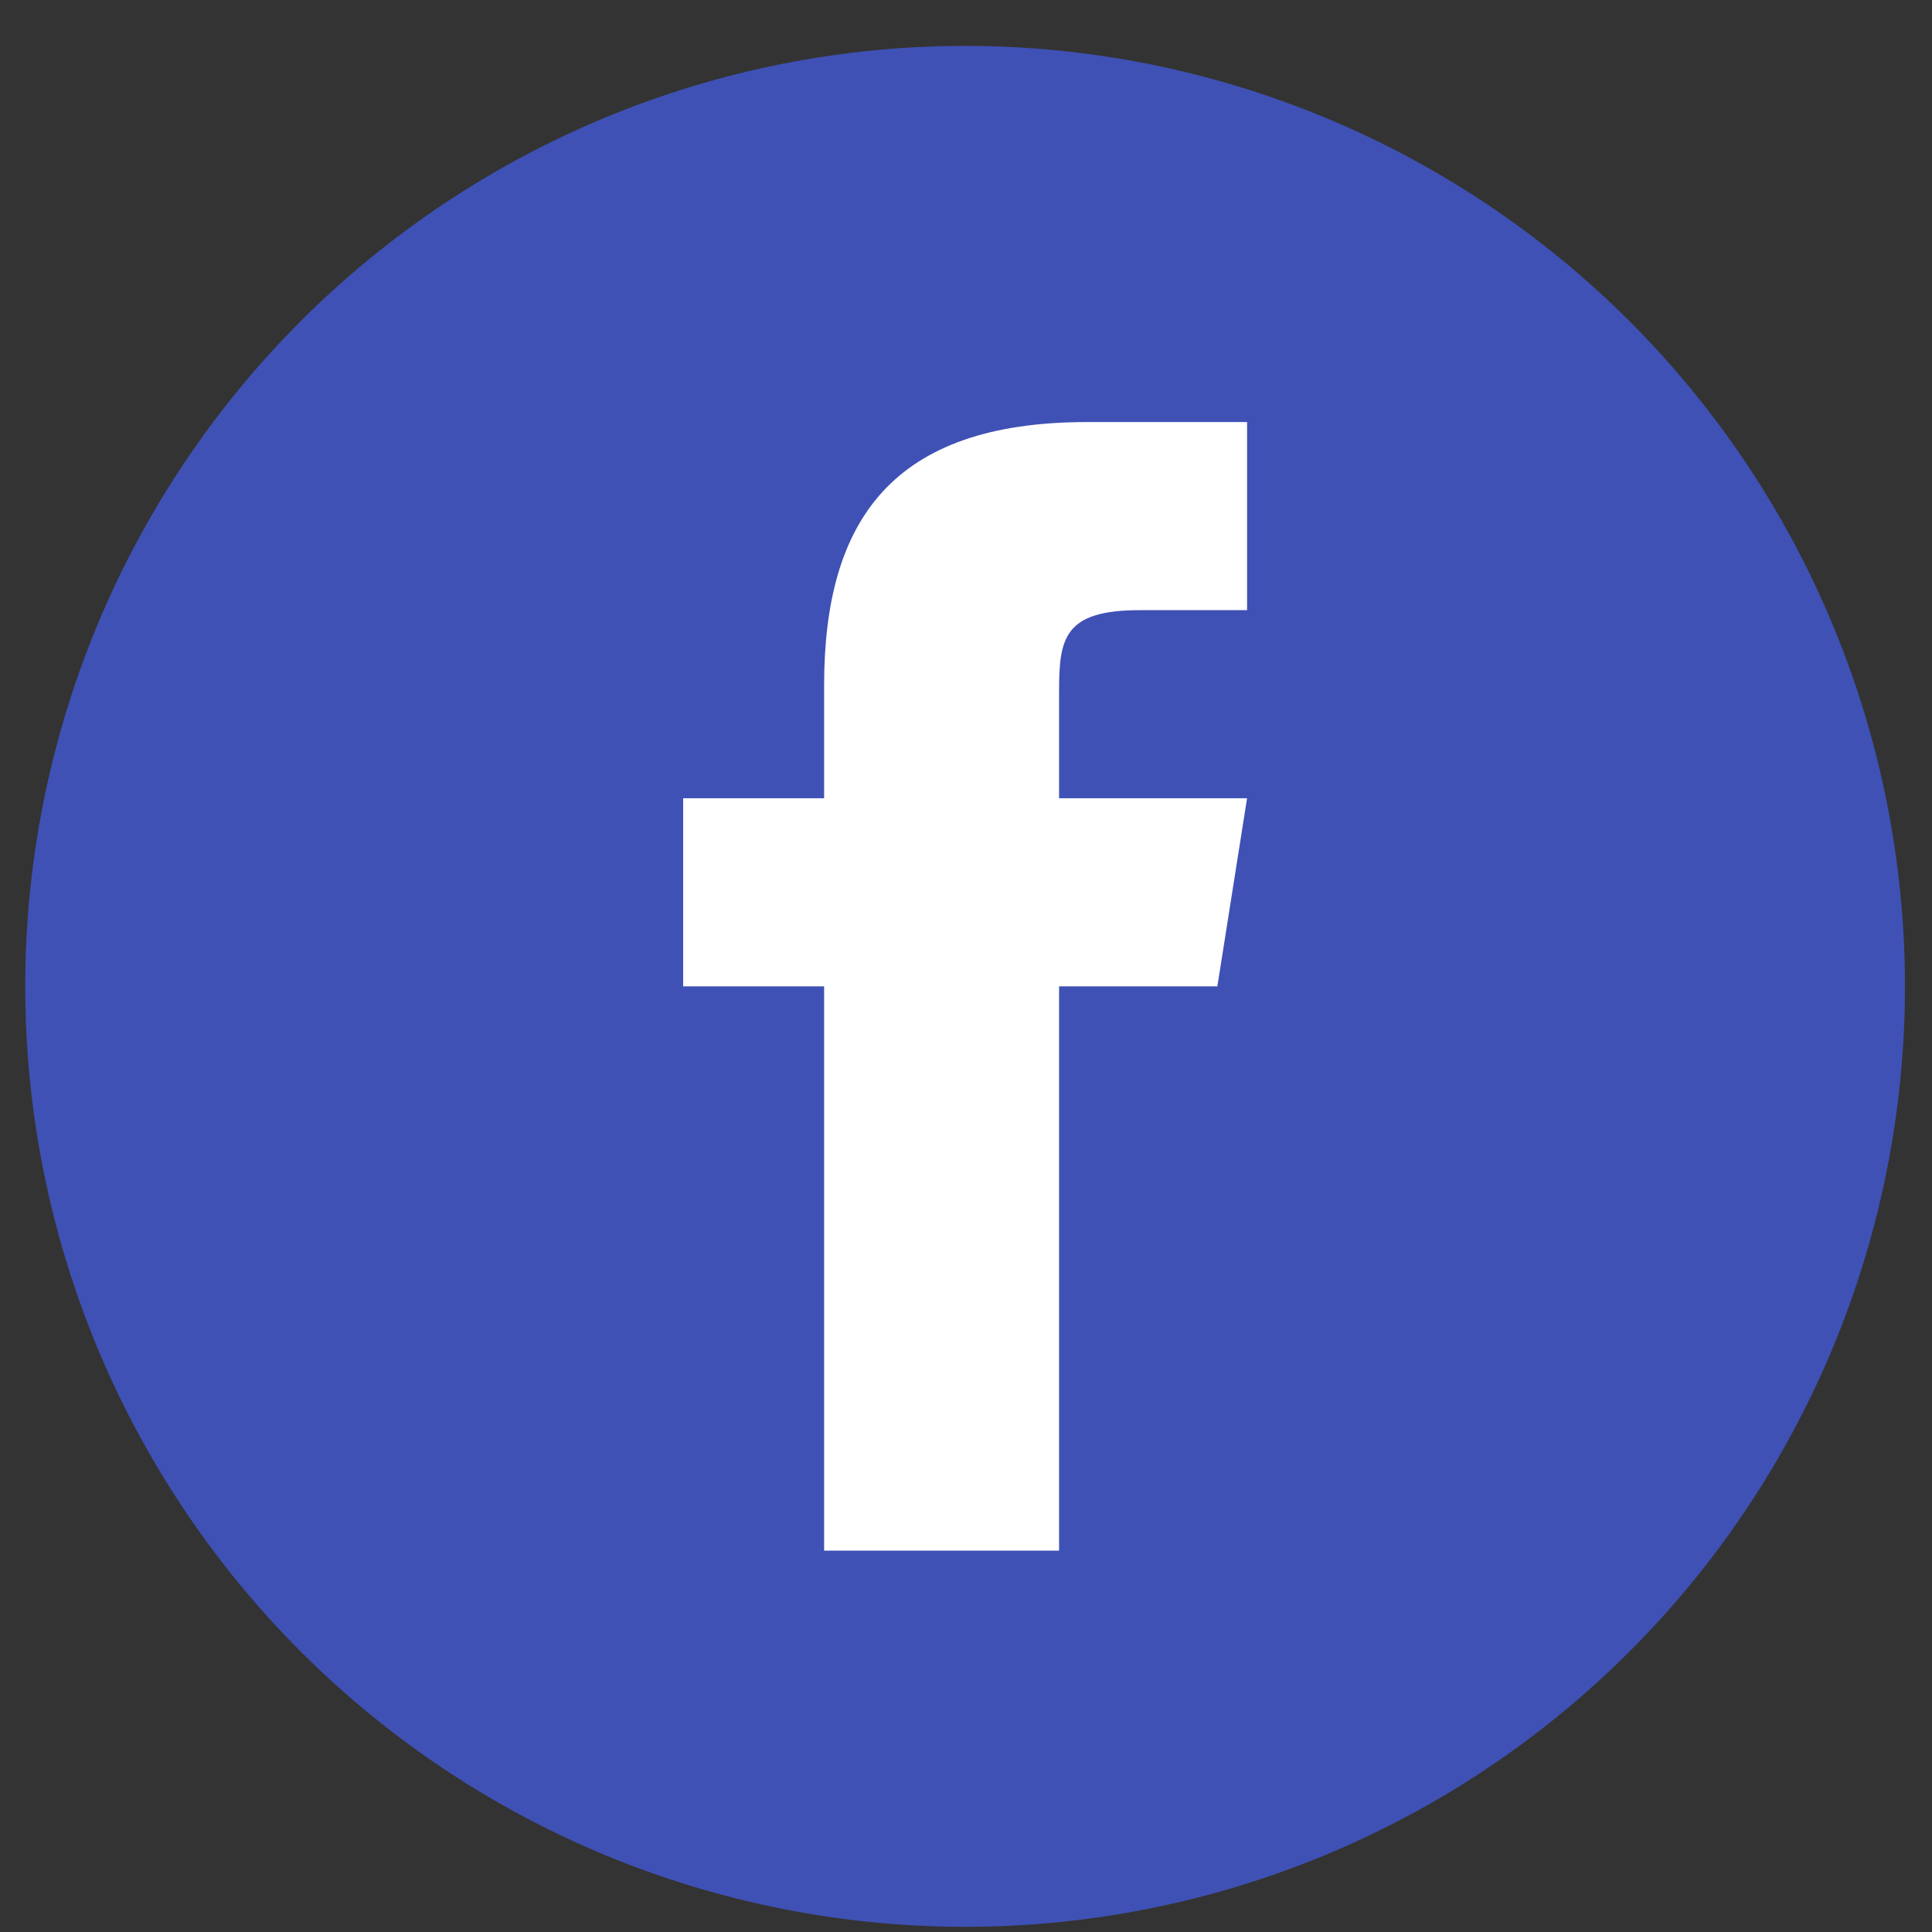 <svg xmlns="http://www.w3.org/2000/svg" xmlns:xlink="http://www.w3.org/1999/xlink" width="500" zoomAndPan="magnify" viewBox="0 0 375 375" height="500" preserveAspectRatio="xMidYMid meet" version="1.0"><rect x="0" y="0" width="375" height="375" fill="#333333" stroke="none"/><defs><clipPath id="15eca6304b"><path d="M 4 8.906 L 370 8.906 L 370 374 L 4 374 Z M 4 8.906 " clip-rule="nonzero"/></clipPath></defs><g clip-path="url(#15eca6304b)"><path fill="#3f51b5" d="M 187.324 8.906 C 184.34 8.906 181.355 8.98 178.375 9.125 C 175.391 9.273 172.414 9.492 169.445 9.785 C 166.473 10.078 163.512 10.445 160.559 10.883 C 157.605 11.32 154.664 11.832 151.734 12.414 C 148.805 12.996 145.895 13.652 143 14.375 C 140.102 15.102 137.227 15.898 134.367 16.766 C 131.512 17.633 128.676 18.57 125.867 19.578 C 123.055 20.582 120.27 21.66 117.512 22.801 C 114.754 23.945 112.023 25.156 109.328 26.434 C 106.629 27.711 103.961 29.051 101.328 30.461 C 98.695 31.867 96.098 33.34 93.539 34.879 C 90.977 36.414 88.457 38.012 85.973 39.672 C 83.492 41.332 81.051 43.051 78.652 44.828 C 76.254 46.609 73.902 48.445 71.594 50.34 C 69.285 52.238 67.023 54.188 64.812 56.195 C 62.602 58.199 60.438 60.258 58.328 62.371 C 56.219 64.484 54.16 66.648 52.152 68.859 C 50.148 71.074 48.199 73.336 46.305 75.645 C 44.41 77.953 42.574 80.309 40.797 82.707 C 39.02 85.109 37.301 87.551 35.641 90.035 C 33.98 92.52 32.387 95.043 30.852 97.605 C 29.316 100.168 27.844 102.766 26.438 105.398 C 25.031 108.035 23.688 110.703 22.41 113.402 C 21.133 116.102 19.926 118.832 18.781 121.594 C 17.641 124.355 16.566 127.141 15.559 129.953 C 14.555 132.766 13.617 135.602 12.75 138.461 C 11.883 141.32 11.09 144.199 10.363 147.094 C 9.637 149.992 8.984 152.906 8.402 155.836 C 7.82 158.766 7.309 161.711 6.871 164.664 C 6.434 167.621 6.066 170.586 5.773 173.559 C 5.48 176.531 5.262 179.508 5.117 182.492 C 4.969 185.477 4.895 188.461 4.895 191.449 C 4.895 194.438 4.969 197.422 5.117 200.406 C 5.262 203.391 5.48 206.371 5.773 209.344 C 6.066 212.316 6.434 215.281 6.871 218.234 C 7.309 221.191 7.82 224.133 8.402 227.062 C 8.984 229.992 9.637 232.906 10.363 235.805 C 11.09 238.703 11.883 241.582 12.75 244.441 C 13.617 247.297 14.555 250.133 15.559 252.945 C 16.566 255.758 17.641 258.547 18.781 261.305 C 19.926 264.066 21.133 266.797 22.41 269.496 C 23.688 272.199 25.031 274.867 26.438 277.5 C 27.844 280.137 29.316 282.734 30.852 285.297 C 32.387 287.859 33.98 290.383 35.641 292.867 C 37.301 295.352 39.02 297.793 40.797 300.191 C 42.574 302.59 44.41 304.945 46.305 307.254 C 48.199 309.562 50.148 311.824 52.152 314.039 C 54.16 316.254 56.219 318.414 58.328 320.527 C 60.438 322.641 62.602 324.699 64.812 326.707 C 67.023 328.711 69.285 330.664 71.594 332.559 C 73.902 334.453 76.254 336.289 78.652 338.07 C 81.051 339.852 83.492 341.57 85.973 343.23 C 88.457 344.891 90.977 346.488 93.539 348.023 C 96.098 349.559 98.695 351.031 101.328 352.438 C 103.961 353.848 106.629 355.191 109.328 356.469 C 112.023 357.746 114.754 358.953 117.512 360.098 C 120.27 361.242 123.055 362.316 125.867 363.324 C 128.676 364.328 131.512 365.266 134.367 366.133 C 137.227 367 140.102 367.797 143 368.523 C 145.895 369.25 148.805 369.902 151.734 370.484 C 154.664 371.07 157.605 371.578 160.559 372.02 C 163.512 372.457 166.473 372.82 169.445 373.113 C 172.414 373.406 175.391 373.629 178.375 373.773 C 181.355 373.922 184.34 373.992 187.324 373.992 C 190.309 373.992 193.293 373.922 196.277 373.773 C 199.258 373.629 202.234 373.406 205.207 373.113 C 208.176 372.82 211.141 372.457 214.094 372.02 C 217.047 371.578 219.988 371.07 222.914 370.484 C 225.844 369.902 228.754 369.25 231.652 368.523 C 234.547 367.797 237.426 367 240.281 366.133 C 243.137 365.266 245.973 364.328 248.785 363.324 C 251.594 362.316 254.379 361.242 257.137 360.098 C 259.895 358.953 262.625 357.746 265.324 356.469 C 268.023 355.191 270.688 353.848 273.32 352.438 C 275.953 351.031 278.551 349.559 281.113 348.023 C 283.672 346.488 286.195 344.891 288.676 343.23 C 291.16 341.57 293.598 339.852 295.996 338.07 C 298.395 336.289 300.75 334.453 303.055 332.559 C 305.363 330.664 307.625 328.711 309.836 326.707 C 312.047 324.699 314.211 322.641 316.32 320.527 C 318.434 318.414 320.492 316.254 322.496 314.039 C 324.5 311.824 326.449 309.562 328.344 307.254 C 330.238 304.945 332.074 302.59 333.852 300.191 C 335.633 297.793 337.352 295.352 339.008 292.867 C 340.668 290.383 342.266 287.859 343.801 285.297 C 345.336 282.734 346.805 280.137 348.211 277.5 C 349.621 274.867 350.961 272.199 352.238 269.496 C 353.516 266.797 354.723 264.066 355.867 261.305 C 357.008 258.547 358.082 255.758 359.09 252.945 C 360.094 250.133 361.031 247.297 361.898 244.441 C 362.766 241.582 363.562 238.703 364.285 235.805 C 365.012 232.906 365.664 229.992 366.25 227.062 C 366.832 224.133 367.34 221.191 367.777 218.234 C 368.219 215.281 368.582 212.316 368.875 209.344 C 369.168 206.371 369.387 203.391 369.535 200.406 C 369.68 197.422 369.754 194.438 369.754 191.449 C 369.754 188.461 369.68 185.477 369.535 182.492 C 369.387 179.508 369.168 176.531 368.875 173.559 C 368.582 170.586 368.219 167.621 367.777 164.664 C 367.34 161.711 366.832 158.766 366.25 155.836 C 365.664 152.906 365.012 149.992 364.285 147.094 C 363.562 144.199 362.766 141.32 361.898 138.461 C 361.031 135.602 360.094 132.766 359.09 129.953 C 358.082 127.141 357.008 124.355 355.867 121.594 C 354.723 118.832 353.516 116.102 352.238 113.402 C 350.961 110.703 349.621 108.035 348.211 105.398 C 346.805 102.766 345.336 100.168 343.801 97.605 C 342.266 95.043 340.668 92.52 339.008 90.035 C 337.352 87.551 335.633 85.109 333.852 82.707 C 332.074 80.309 330.238 77.953 328.344 75.645 C 326.449 73.336 324.5 71.074 322.496 68.859 C 320.492 66.648 318.434 64.484 316.32 62.371 C 314.211 60.258 312.047 58.199 309.836 56.195 C 307.625 54.188 305.363 52.238 303.055 50.34 C 300.75 48.445 298.395 46.609 295.996 44.828 C 293.598 43.051 291.16 41.332 288.676 39.672 C 286.195 38.012 283.672 36.414 281.113 34.879 C 278.551 33.34 275.953 31.867 273.32 30.461 C 270.688 29.051 268.023 27.711 265.324 26.434 C 262.625 25.156 259.895 23.945 257.137 22.801 C 254.379 21.66 251.594 20.582 248.781 19.578 C 245.973 18.57 243.137 17.633 240.281 16.766 C 237.426 15.898 234.547 15.102 231.652 14.375 C 228.754 13.652 225.844 12.996 222.914 12.414 C 219.988 11.832 217.047 11.32 214.094 10.883 C 211.141 10.445 208.176 10.078 205.207 9.785 C 202.234 9.492 199.258 9.273 196.277 9.125 C 193.293 8.98 190.309 8.906 187.324 8.906 Z M 187.324 8.906 " fill-opacity="1" fill-rule="nonzero"/></g><path fill="#ffffff" d="M 236.289 191.449 L 205.566 191.449 L 205.566 300.977 L 159.961 300.977 L 159.961 191.449 L 132.598 191.449 L 132.598 154.941 L 159.961 154.941 L 159.961 132.945 C 159.98 100.926 173.27 81.922 210.969 81.922 L 242.055 81.922 L 242.055 118.434 L 221.191 118.434 C 206.516 118.434 205.566 123.91 205.566 134.16 L 205.566 154.941 L 242.055 154.941 Z M 236.289 191.449 " fill-opacity="1" fill-rule="nonzero"/></svg>